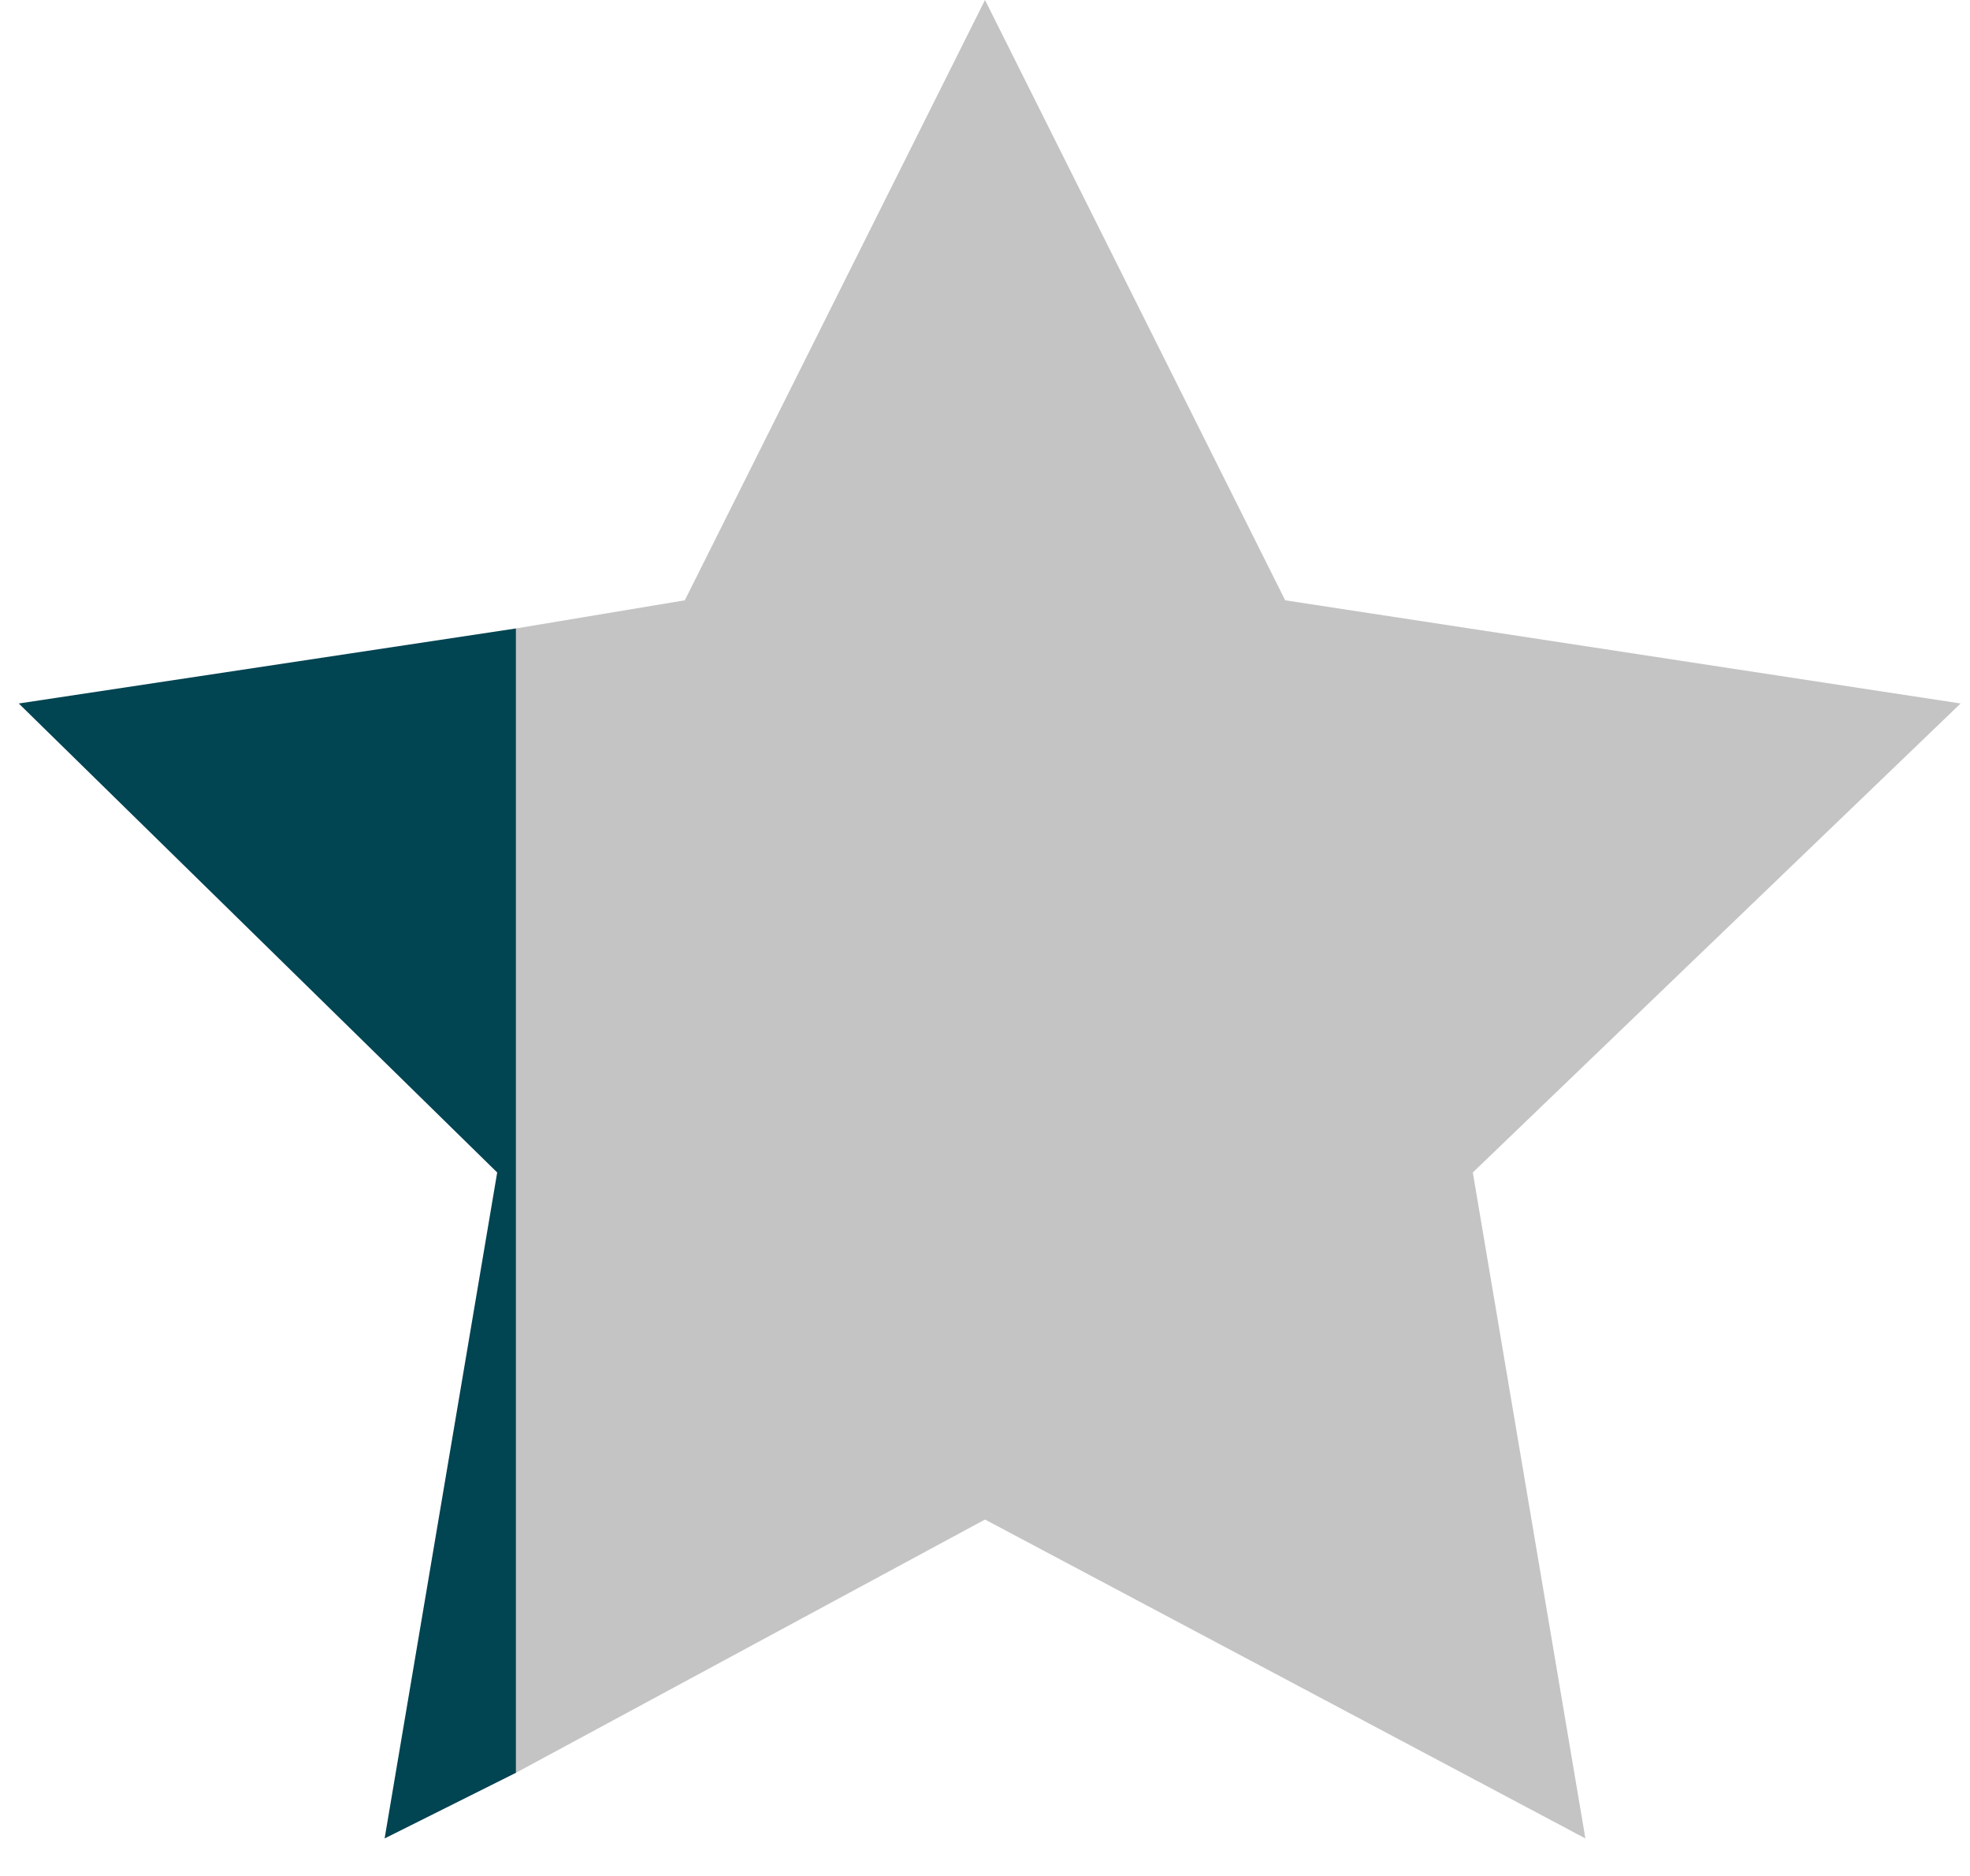 <?xml version="1.0" encoding="utf-8"?>
<!-- Generator: Adobe Illustrator 25.0.0, SVG Export Plug-In . SVG Version: 6.00 Build 0)  -->
<svg version="1.1" id="Layer_1" xmlns="http://www.w3.org/2000/svg" xmlns:xlink="http://www.w3.org/1999/xlink" x="0px" y="0px"
	 viewBox="0 0 21 20" style="enable-background:new 0 0 21 20;" xml:space="preserve">
<style type="text/css">
	.st0{fill:#C4C4C4;}
	.st1{fill:#014452;}
</style>
<g>
	<polygon class="st0" points="7.3,6.4 10.5,0 13.7,6.4 20.9,7.5 15.7,12.5 16.9,19.6 10.5,16.2 5.5,18.9 5.5,6.7 	"/>
	<polygon class="st1" points="5.3,12.5 0.2,7.5 5.5,6.7 5.5,18.9 4.1,19.6 	"/>
</g>
</svg>
